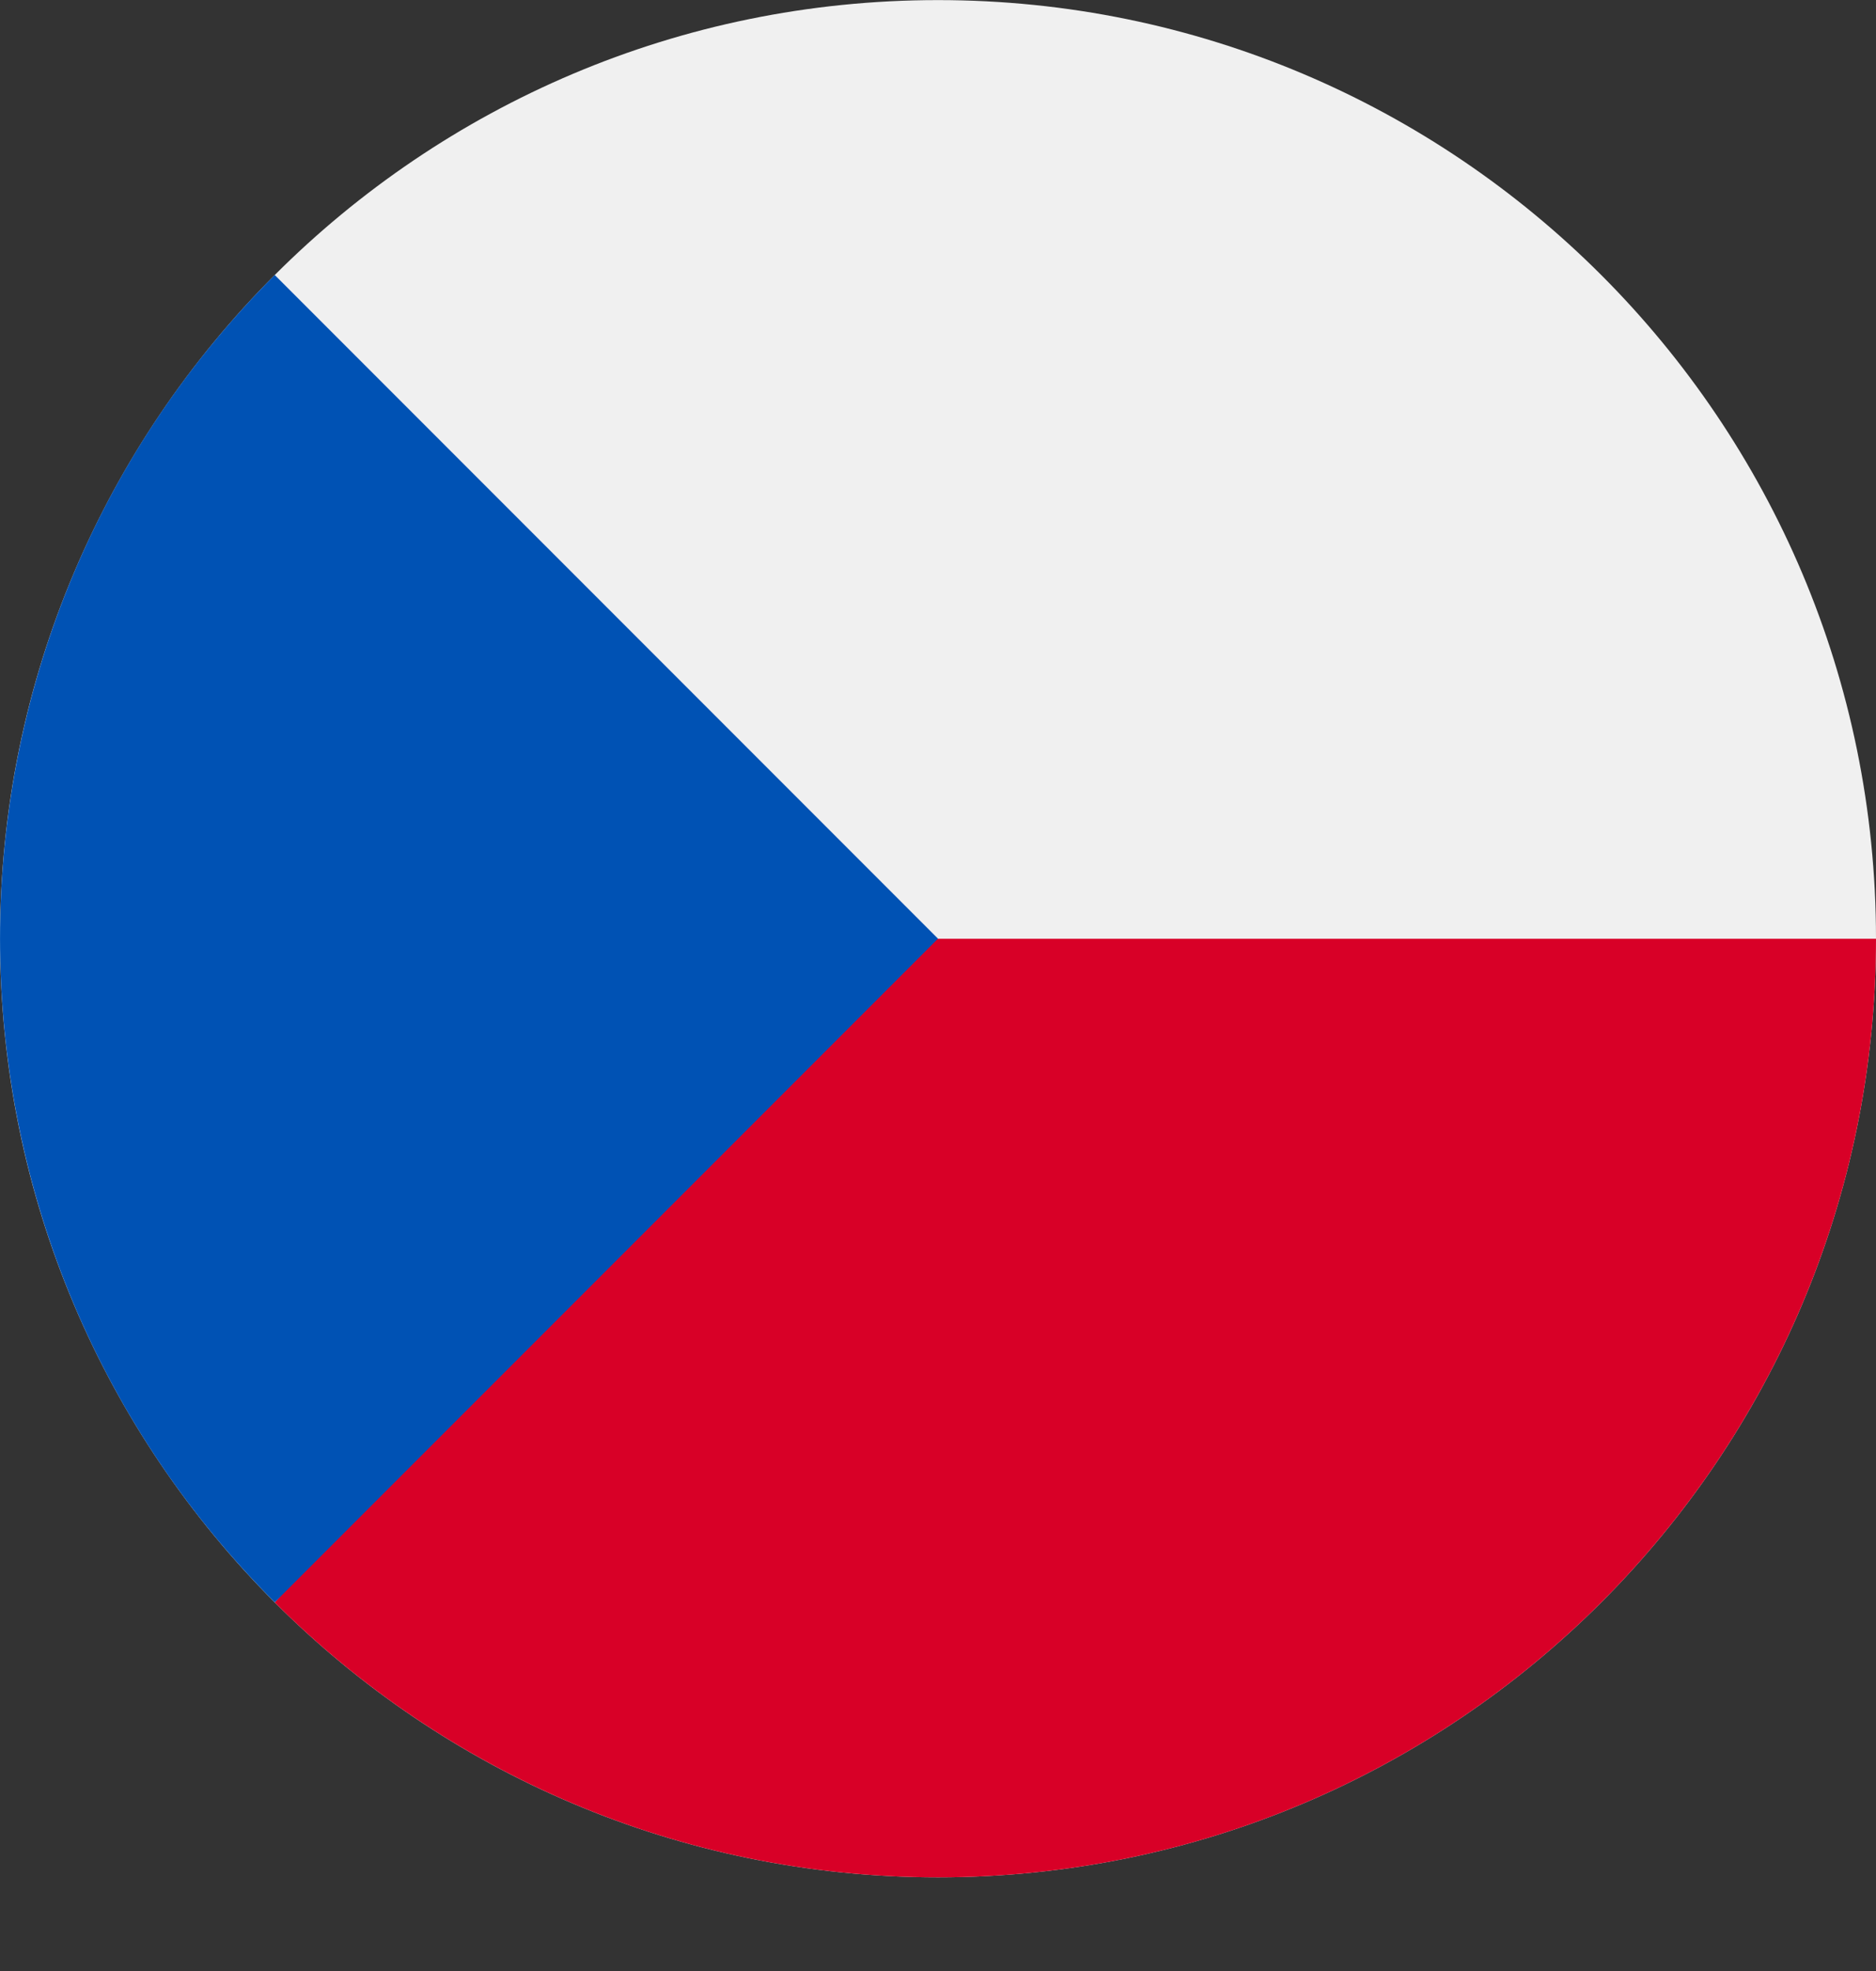 <svg width="20" height="21" viewBox="0 0 20 21" fill="none" xmlns="http://www.w3.org/2000/svg">
<rect x="0" y="0" width="20" height="21" fill="#333333" stroke="none"/>
<g clip-path="url(#clip0_19531_8161)">
<path d="M10 20.002C15.523 20.002 20 15.524 20 10.002C20 4.479 15.523 0.001 10 0.001C4.477 0.001 0 4.479 0 10.002C0 15.524 4.477 20.002 10 20.002Z" fill="#F0F0F0"/>
<path d="M9.13 10.002C9.13 10.002 2.935 17.074 2.929 17.073C4.739 18.882 7.239 20.002 10 20.002C15.523 20.002 20 15.524 20 10.002H9.13Z" fill="#D80027"/>
<path d="M2.929 2.93C-0.976 6.835 -0.976 13.167 2.929 17.072C4.543 15.459 6.095 13.906 10 10.001L2.929 2.93Z" fill="#0052B4"/>
</g>
<defs>
<clipPath id="clip0_19531_8161">
<rect width="20" height="20" fill="white" transform="translate(0 0.001)"/>
</clipPath>
</defs>
</svg>
